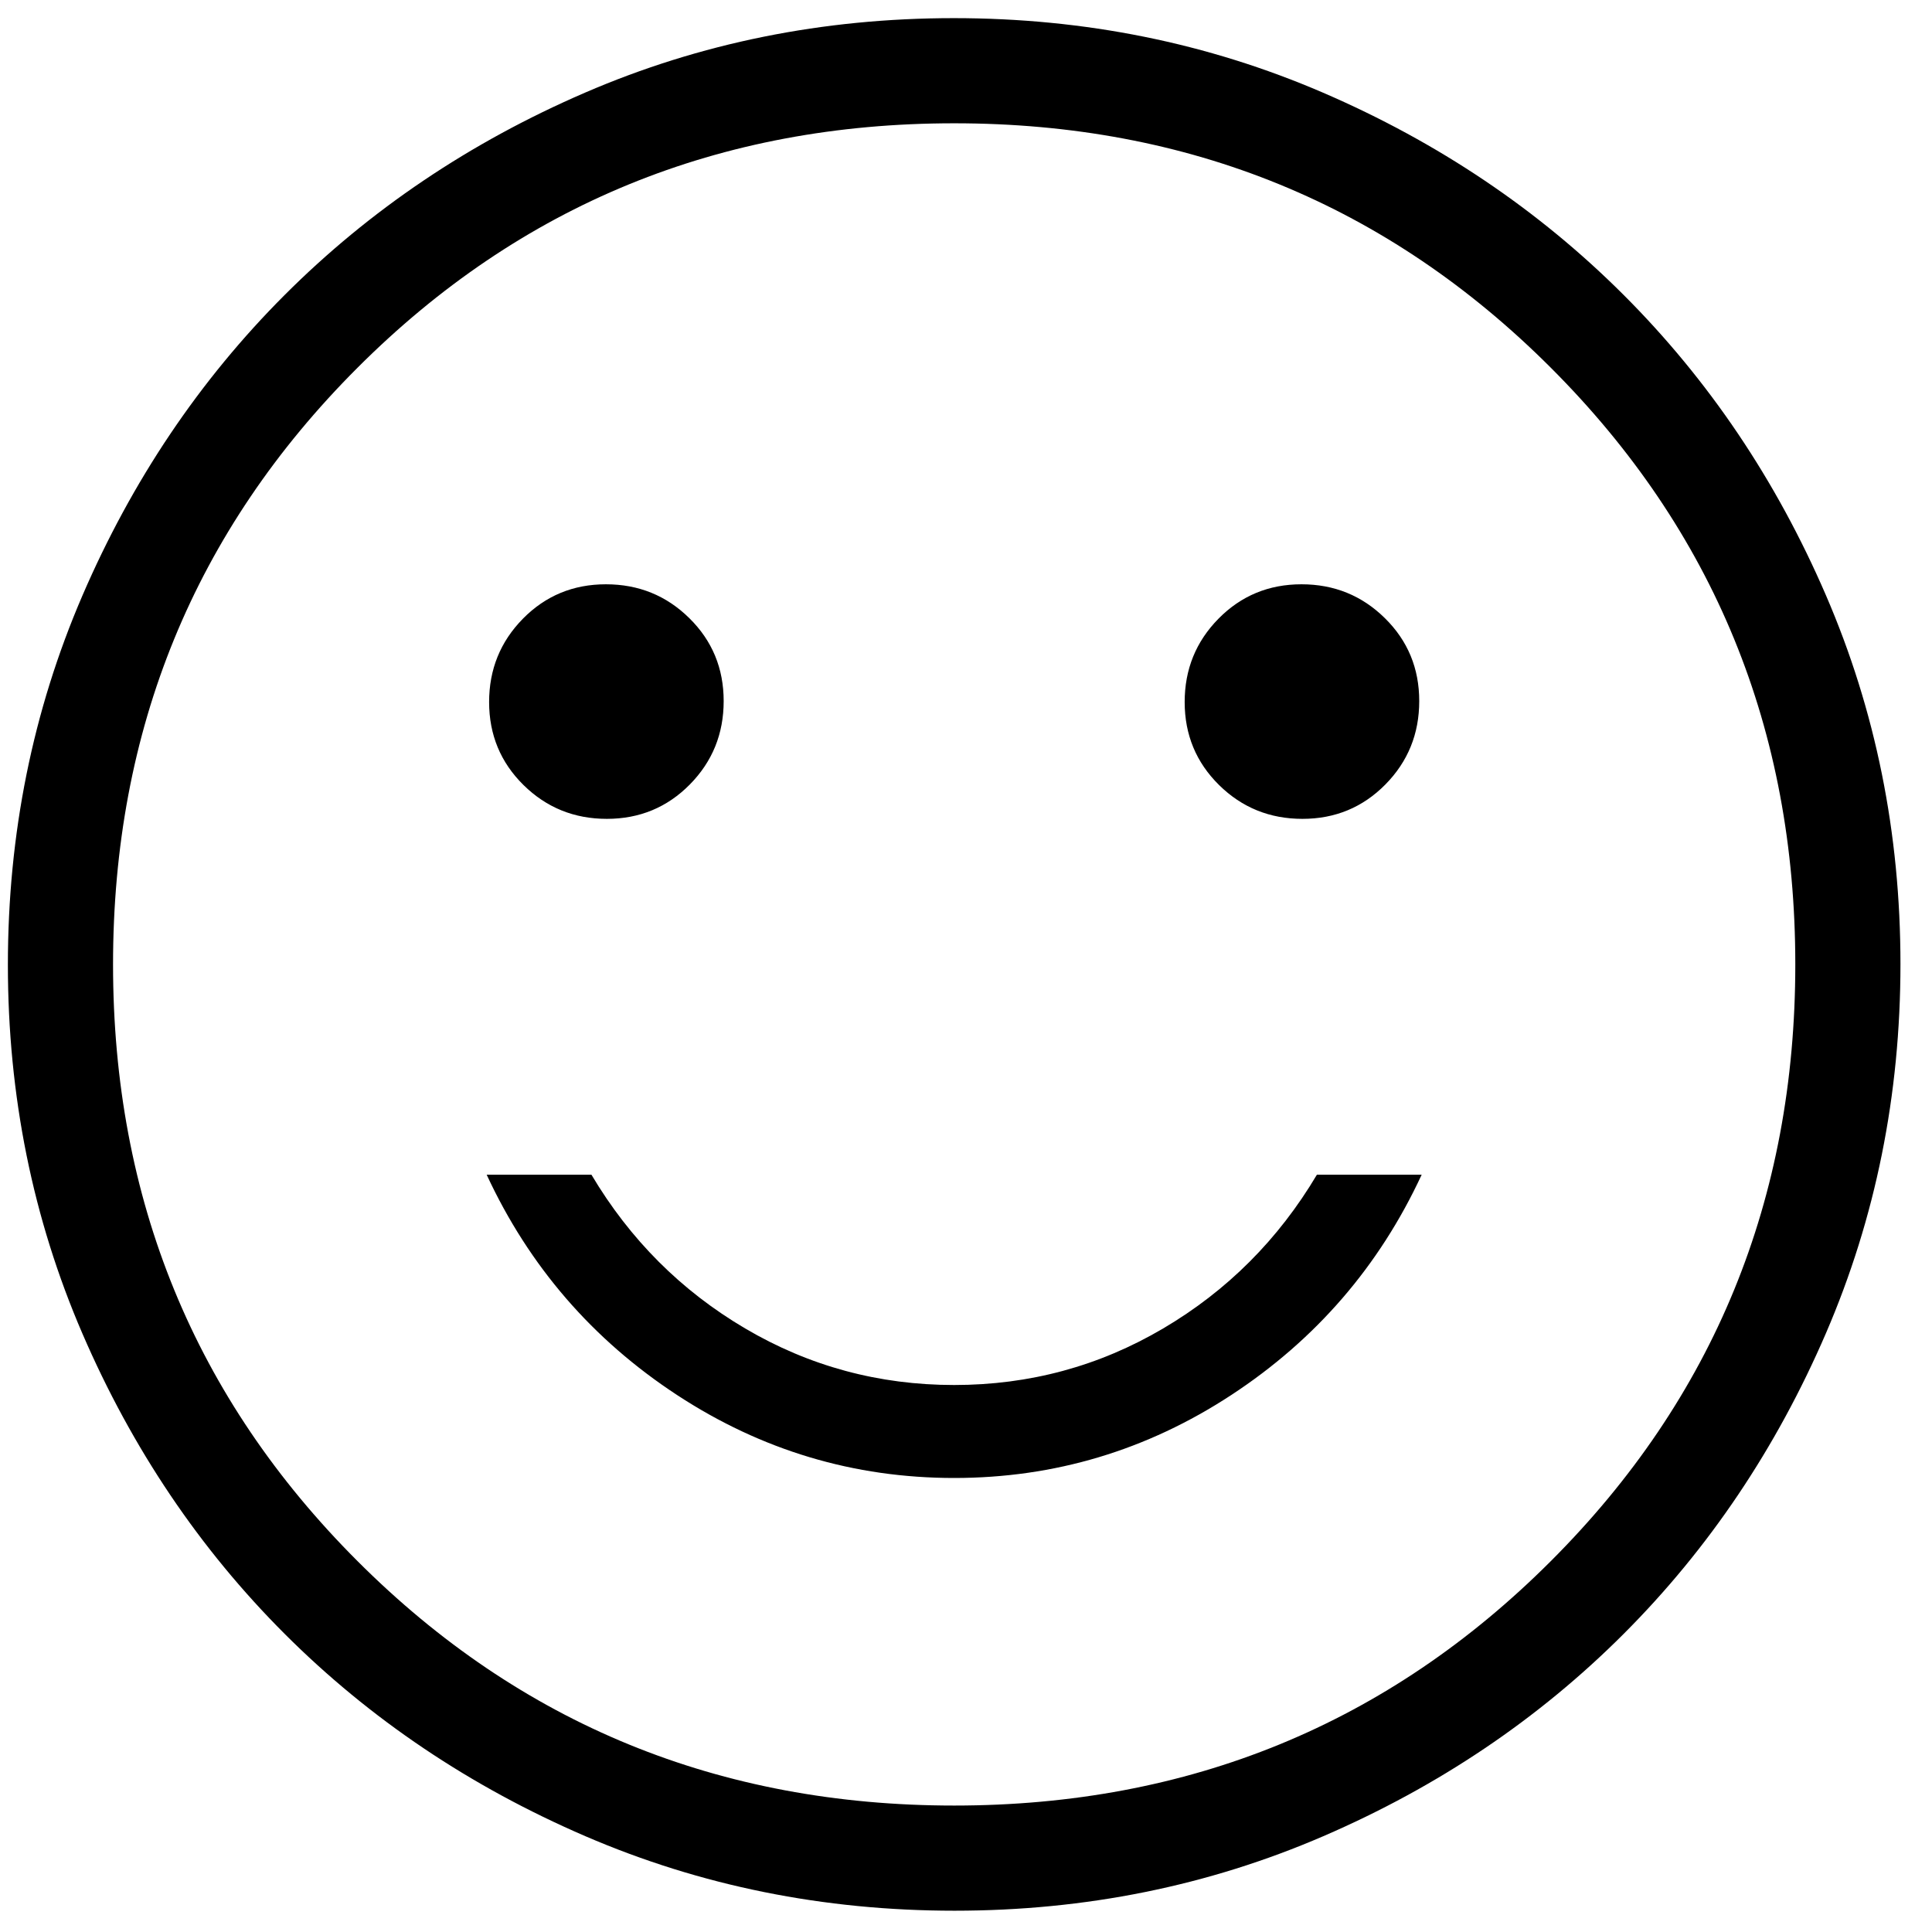<svg width="49" height="49" viewBox="0 0 49 49" fill="none" xmlns="http://www.w3.org/2000/svg">
<path d="M33.033 20.768C33.862 20.768 34.563 20.477 35.136 19.897C35.709 19.316 35.995 18.611 35.995 17.781C35.995 16.951 35.705 16.25 35.124 15.678C34.543 15.105 33.838 14.819 33.009 14.819C32.179 14.819 31.478 15.109 30.905 15.69C30.332 16.271 30.046 16.976 30.046 17.805C30.046 18.635 30.337 19.336 30.917 19.909C31.498 20.482 32.203 20.768 33.033 20.768ZM15.391 20.768C16.221 20.768 16.922 20.477 17.495 19.897C18.068 19.316 18.354 18.611 18.354 17.781C18.354 16.951 18.064 16.25 17.483 15.678C16.902 15.105 16.197 14.819 15.367 14.819C14.538 14.819 13.837 15.109 13.264 15.69C12.692 16.271 12.405 16.976 12.405 17.805C12.405 18.635 12.696 19.336 13.276 19.909C13.857 20.482 14.562 20.768 15.391 20.768ZM24.2 37.485C26.744 37.485 29.086 36.784 31.228 35.381C33.37 33.977 34.98 32.115 36.057 29.793H33.4C32.422 31.438 31.122 32.738 29.5 33.693C27.878 34.649 26.111 35.127 24.2 35.127C22.289 35.127 20.522 34.649 18.9 33.693C17.278 32.738 15.978 31.438 15 29.793H12.343C13.42 32.115 15.03 33.977 17.172 35.381C19.314 36.784 21.657 37.485 24.2 37.485ZM24.209 48.46C20.89 48.46 17.77 47.83 14.848 46.571C11.927 45.311 9.385 43.602 7.224 41.443C5.063 39.283 3.352 36.744 2.091 33.825C0.831 30.907 0.2 27.788 0.2 24.469C0.2 21.15 0.83 18.03 2.089 15.108C3.349 12.187 5.058 9.645 7.217 7.484C9.377 5.323 11.916 3.612 14.835 2.351C17.753 1.09 20.872 0.46 24.191 0.46C27.51 0.46 30.63 1.09 33.552 2.349C36.473 3.609 39.015 5.318 41.176 7.477C43.337 9.636 45.048 12.175 46.309 15.095C47.57 18.013 48.2 21.132 48.2 24.451C48.2 27.77 47.57 30.89 46.311 33.812C45.051 36.733 43.342 39.275 41.183 41.436C39.024 43.597 36.484 45.308 33.565 46.569C30.647 47.83 27.528 48.46 24.209 48.46ZM24.2 45.793C30.156 45.793 35.2 43.727 39.333 39.593C43.467 35.46 45.533 30.416 45.533 24.46C45.533 18.504 43.467 13.46 39.333 9.327C35.2 5.193 30.156 3.127 24.2 3.127C18.244 3.127 13.2 5.193 9.067 9.327C4.933 13.46 2.867 18.504 2.867 24.46C2.867 30.416 4.933 35.46 9.067 39.593C13.2 43.727 18.244 45.793 24.2 45.793Z" fill="black"/>
</svg>
